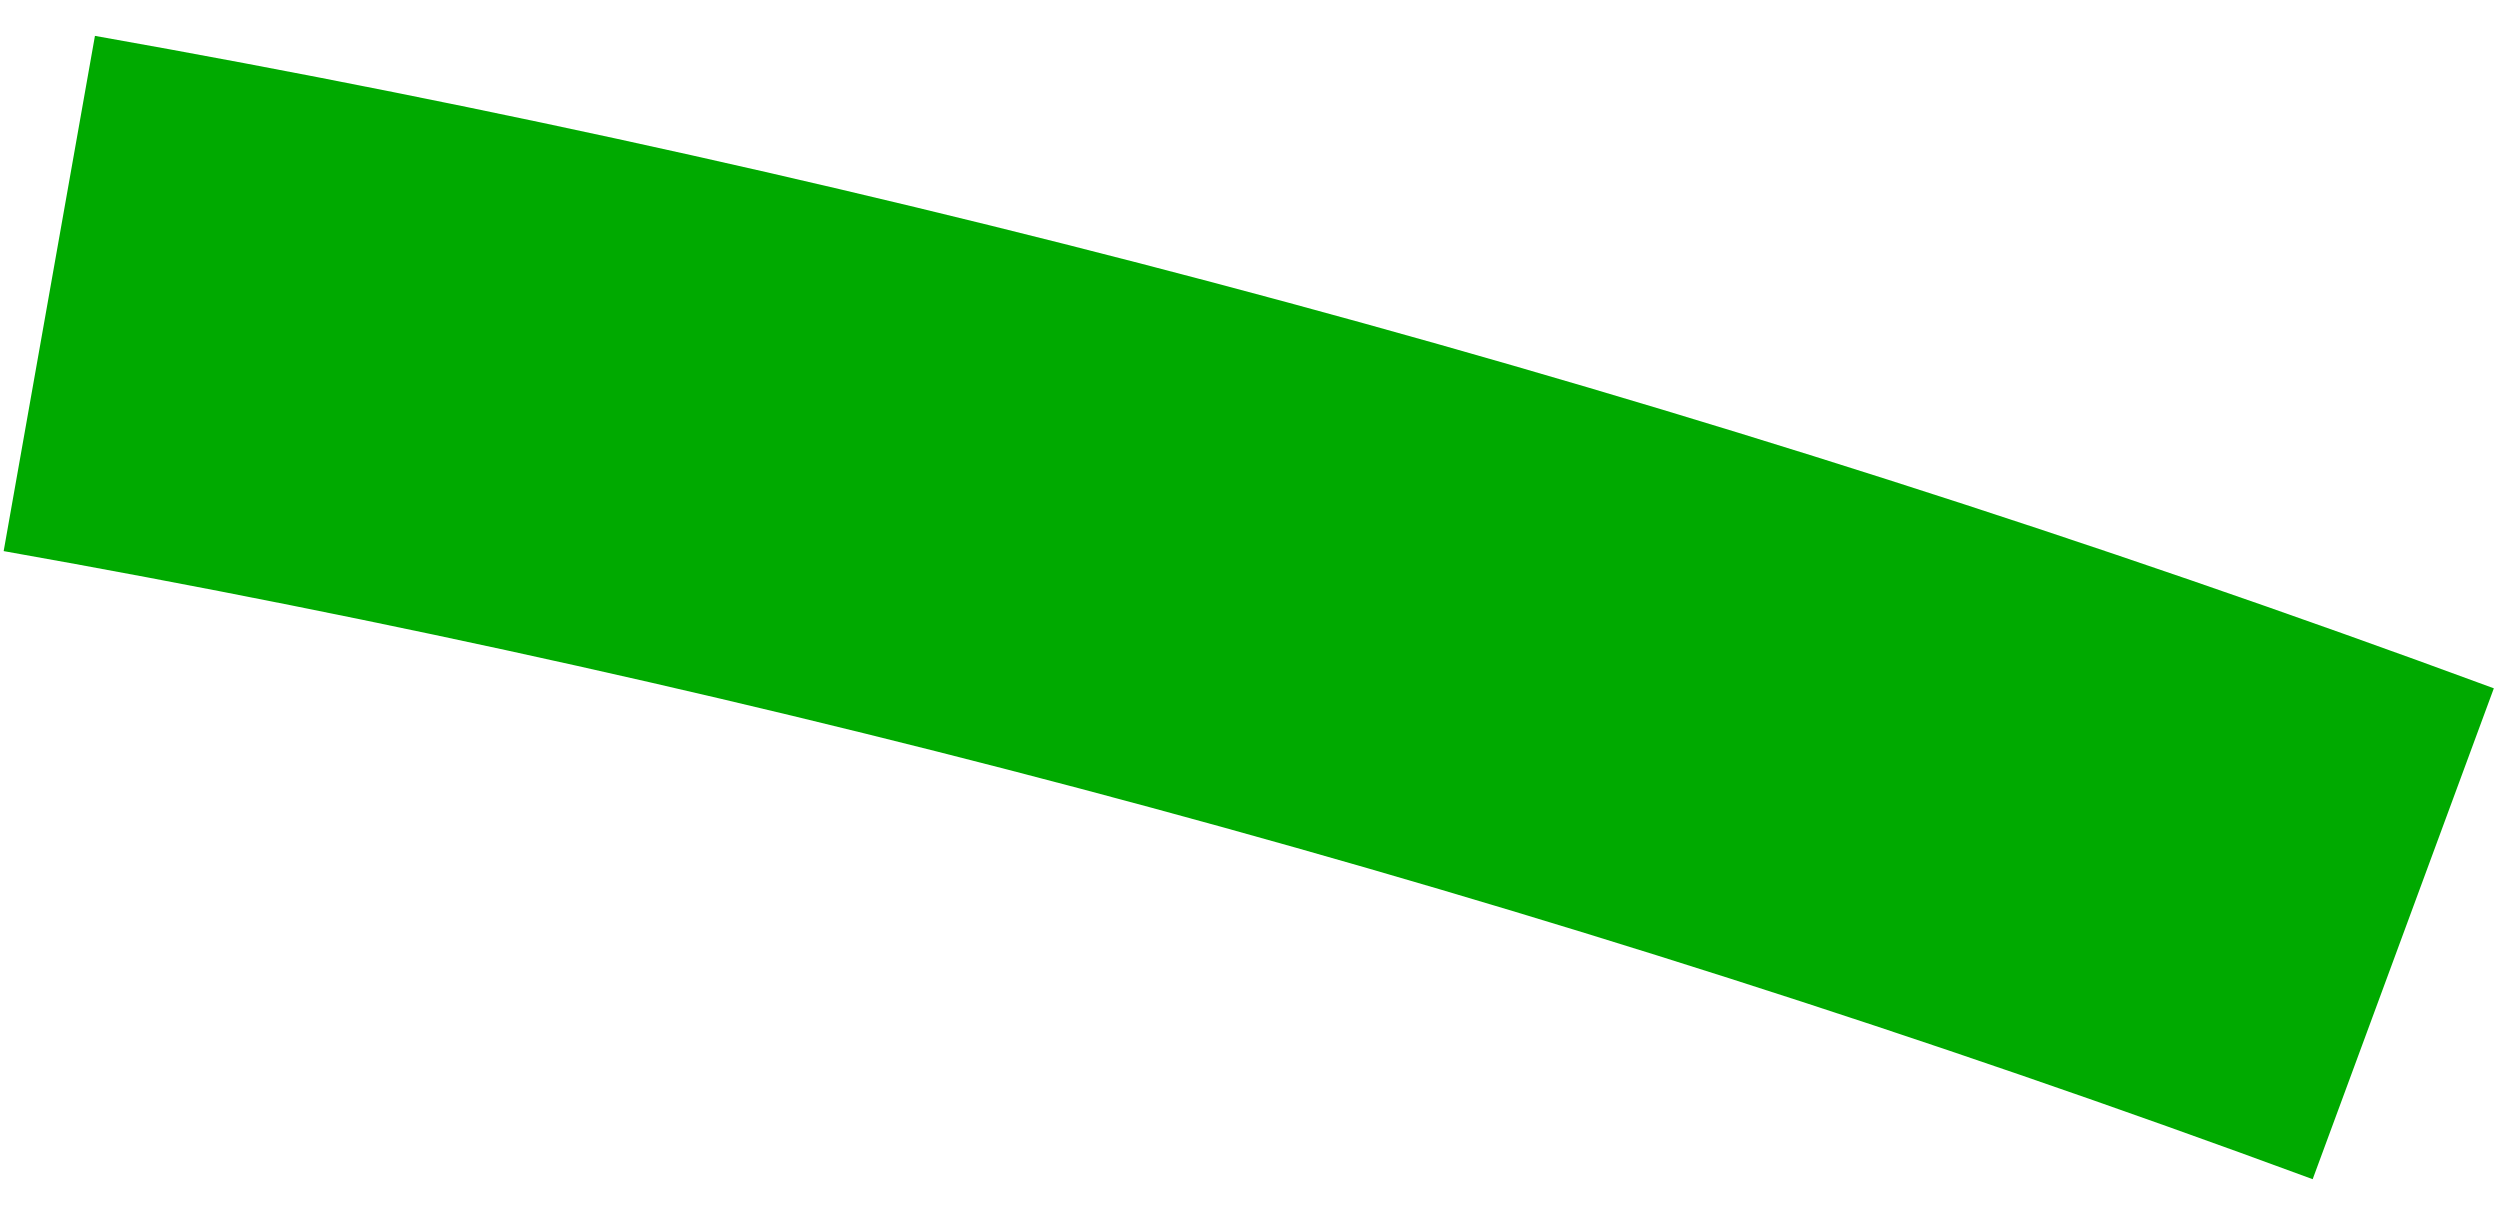 <?xml version="1.0" encoding="UTF-8"?> <svg xmlns="http://www.w3.org/2000/svg" xmlns:xlink="http://www.w3.org/1999/xlink" width="43px" height="21px" viewBox="0 0 43 21"> <!-- Generator: Sketch 57 (83077) - https://sketch.com --> <title>path-05</title> <desc>Created with Sketch.</desc> <g id="Page-1" stroke="none" stroke-width="1" fill="none" fill-rule="evenodd"> <g id="1660-copy-10" transform="translate(-1270, -1327)" fill="#00AA00" fill-rule="nonzero"> <g id="Путь" transform="translate(1130, 1189)"> <g transform="translate(11.422, 15.944)" id="path-05"> <path d="M128.641,131.535 C141.794,133.866 154.915,137.378 168.356,142.338 L171.472,133.895 C157.52,128.746 143.883,125.095 130.211,122.673 L128.641,131.535 Z"></path> </g> </g> </g> </g> </svg> 
